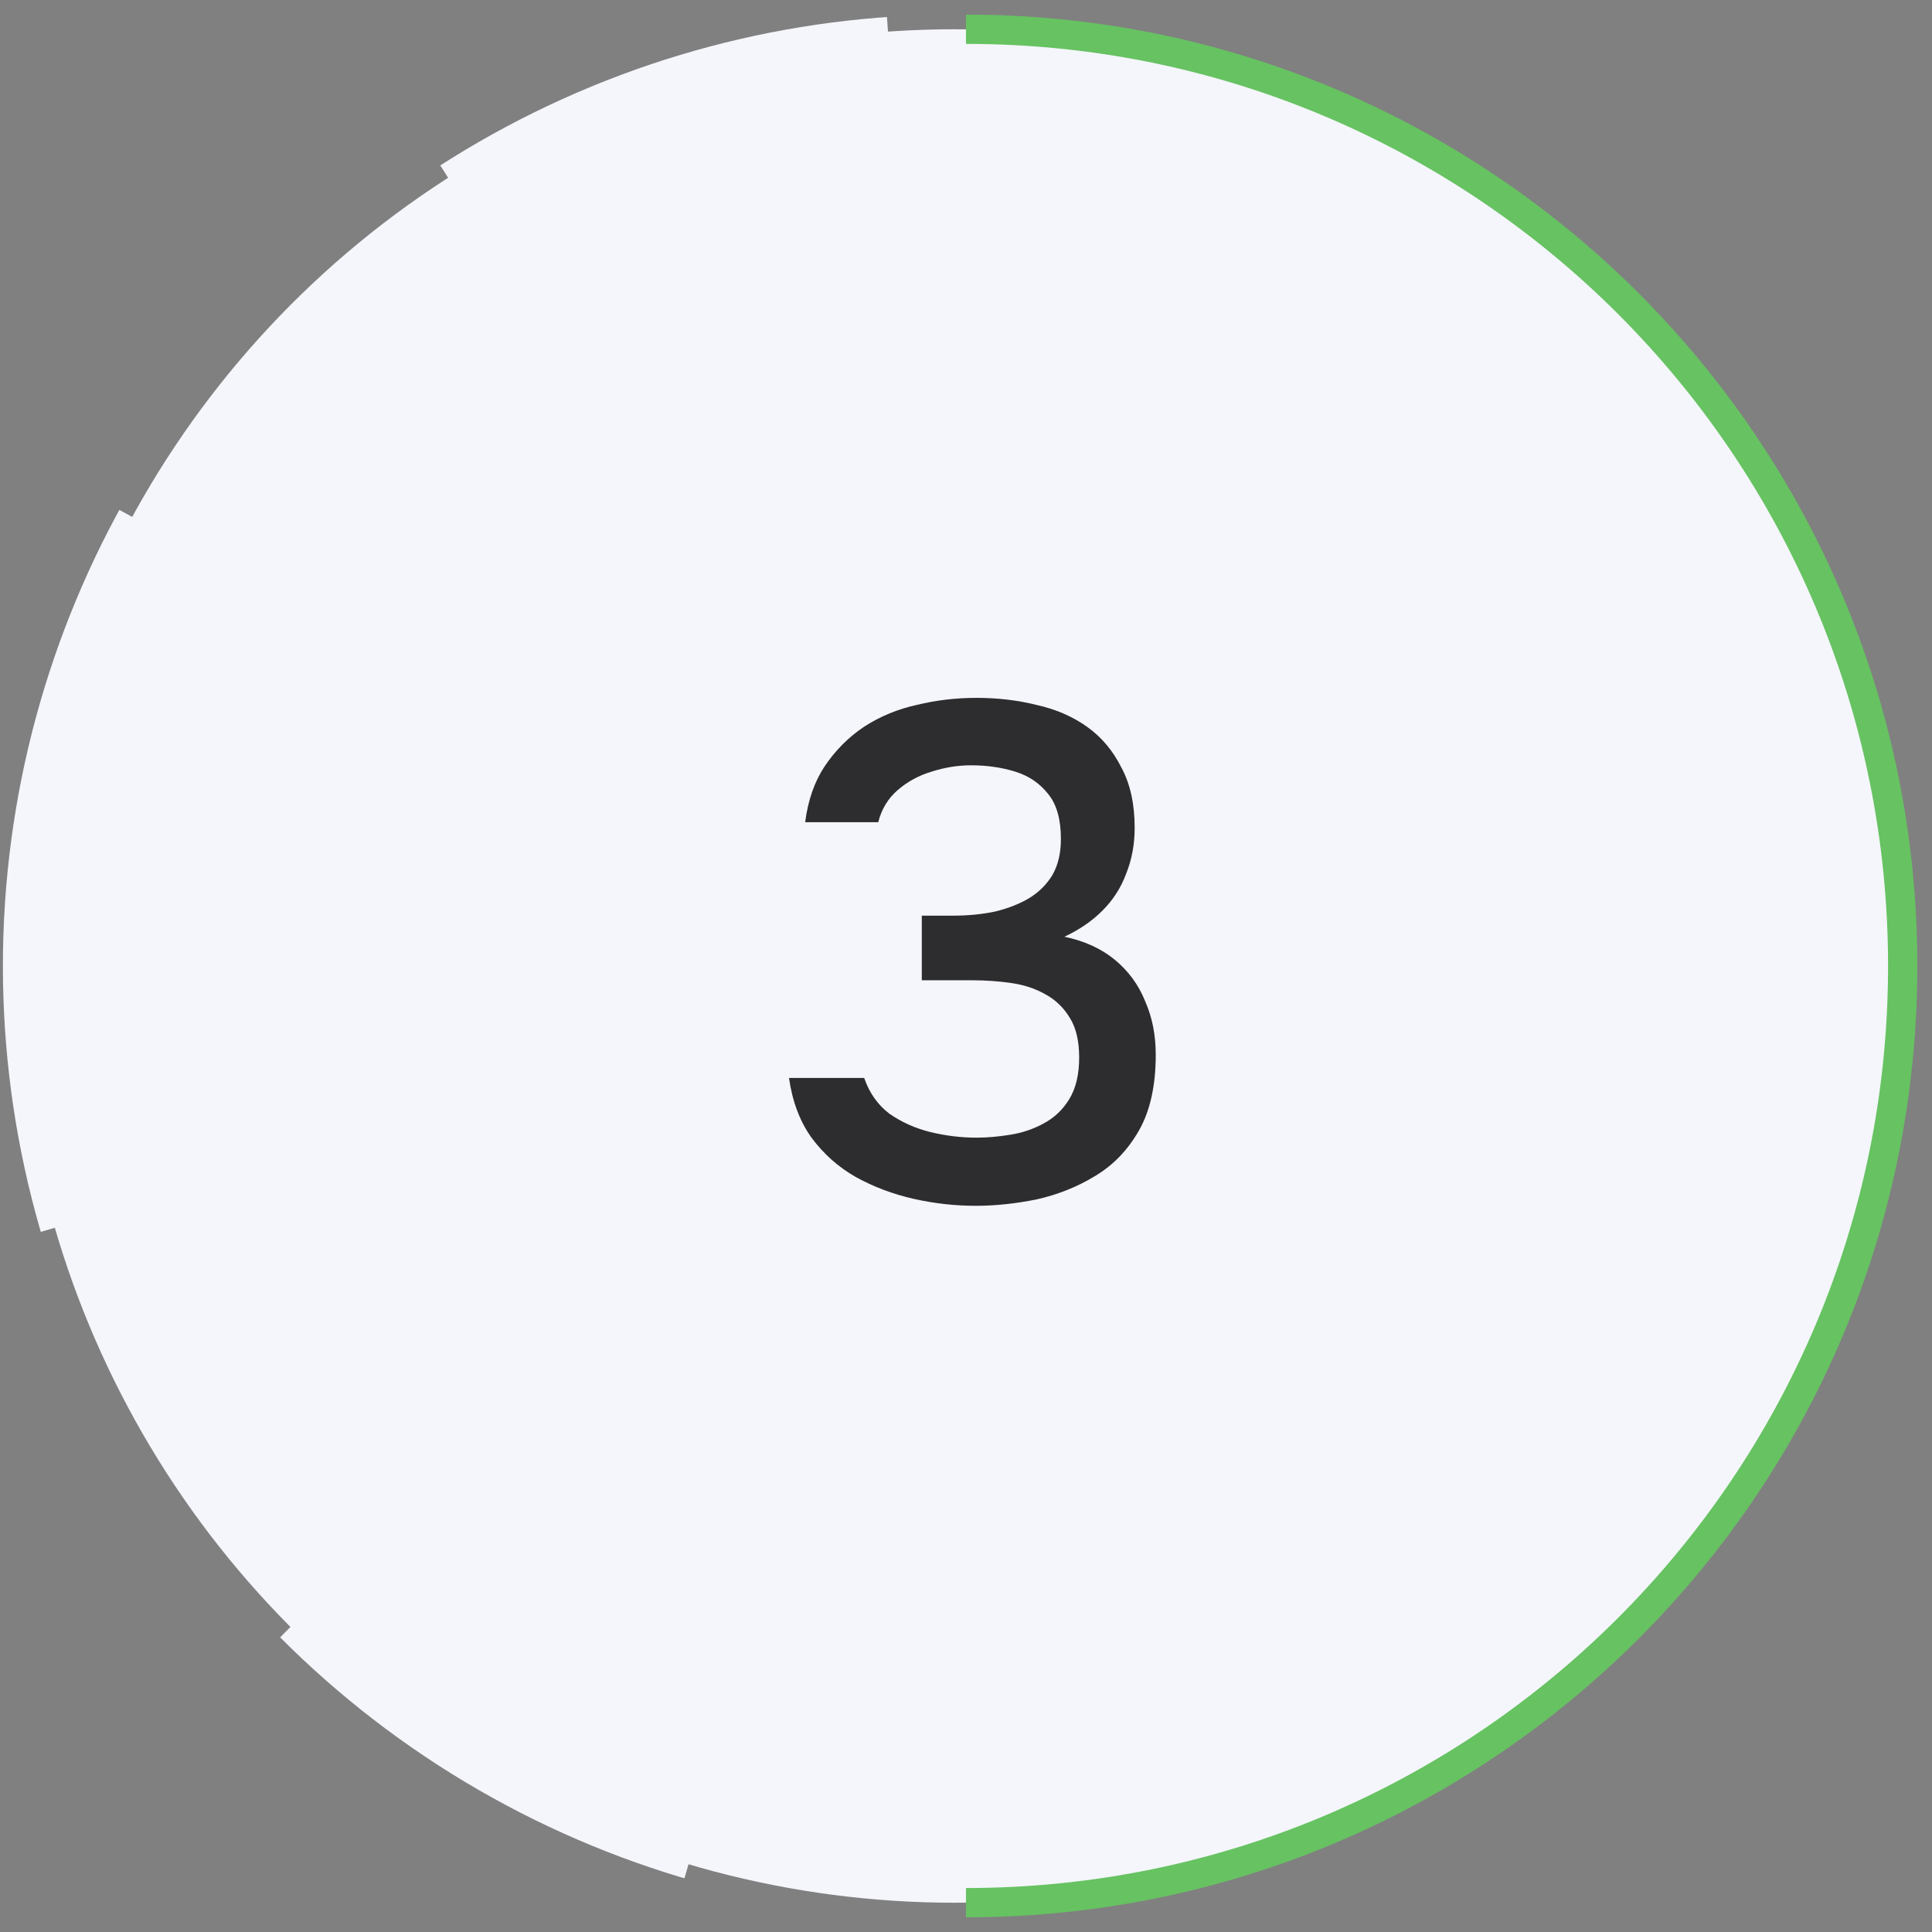 <?xml version="1.0" encoding="UTF-8"?> <svg xmlns="http://www.w3.org/2000/svg" width="66" height="66" viewBox="0 0 66 66" fill="none"><rect x="0" y="0" width="66" height="66" fill="#808080" stroke="none"/><ellipse cx="32.599" cy="33" rx="32" ry="32" transform="rotate(-180 32.599 33)" fill="#F4F6FB" stroke="#F4F6FB" stroke-dasharray="16 16"></ellipse><path d="M32.999 0.999C50.672 0.999 64.999 15.326 64.999 32.998C64.999 50.671 50.672 64.998 32.999 64.998" stroke="#67C262"></path><path d="M33.338 41.192C32.618 41.192 31.906 41.112 31.202 40.952C30.498 40.792 29.842 40.544 29.234 40.208C28.642 39.872 28.138 39.424 27.722 38.864C27.322 38.304 27.066 37.624 26.954 36.824H29.522C29.698 37.336 29.986 37.744 30.386 38.048C30.802 38.336 31.266 38.544 31.778 38.672C32.306 38.8 32.834 38.864 33.362 38.864C33.714 38.864 34.09 38.832 34.49 38.768C34.906 38.704 35.29 38.576 35.642 38.384C36.01 38.192 36.306 37.912 36.53 37.544C36.754 37.176 36.866 36.704 36.866 36.128C36.866 35.568 36.762 35.12 36.554 34.784C36.346 34.432 36.066 34.16 35.714 33.968C35.378 33.776 34.994 33.648 34.562 33.584C34.13 33.52 33.682 33.488 33.218 33.488H31.49V31.28H32.57C33.082 31.28 33.562 31.232 34.01 31.136C34.458 31.024 34.842 30.872 35.162 30.68C35.498 30.472 35.762 30.208 35.954 29.888C36.146 29.552 36.242 29.144 36.242 28.664C36.242 27.992 36.098 27.48 35.81 27.128C35.522 26.76 35.146 26.504 34.682 26.36C34.218 26.216 33.714 26.144 33.17 26.144C32.722 26.144 32.274 26.216 31.826 26.36C31.394 26.488 31.01 26.696 30.674 26.984C30.338 27.272 30.114 27.64 30.002 28.088H27.506C27.602 27.336 27.826 26.696 28.178 26.168C28.546 25.624 28.994 25.176 29.522 24.824C30.066 24.472 30.666 24.224 31.322 24.08C31.978 23.92 32.658 23.84 33.362 23.84C34.082 23.84 34.762 23.92 35.402 24.08C36.058 24.224 36.634 24.472 37.13 24.824C37.626 25.176 38.018 25.64 38.306 26.216C38.61 26.776 38.762 27.464 38.762 28.28C38.762 28.84 38.666 29.36 38.474 29.84C38.298 30.32 38.026 30.744 37.658 31.112C37.306 31.464 36.874 31.76 36.362 32C37.05 32.144 37.626 32.408 38.09 32.792C38.554 33.176 38.898 33.648 39.122 34.208C39.362 34.752 39.482 35.36 39.482 36.032C39.482 37.088 39.29 37.952 38.906 38.624C38.522 39.296 38.018 39.816 37.394 40.184C36.786 40.552 36.122 40.816 35.402 40.976C34.682 41.12 33.994 41.192 33.338 41.192Z" fill="#2D2D2F"></path></svg> 